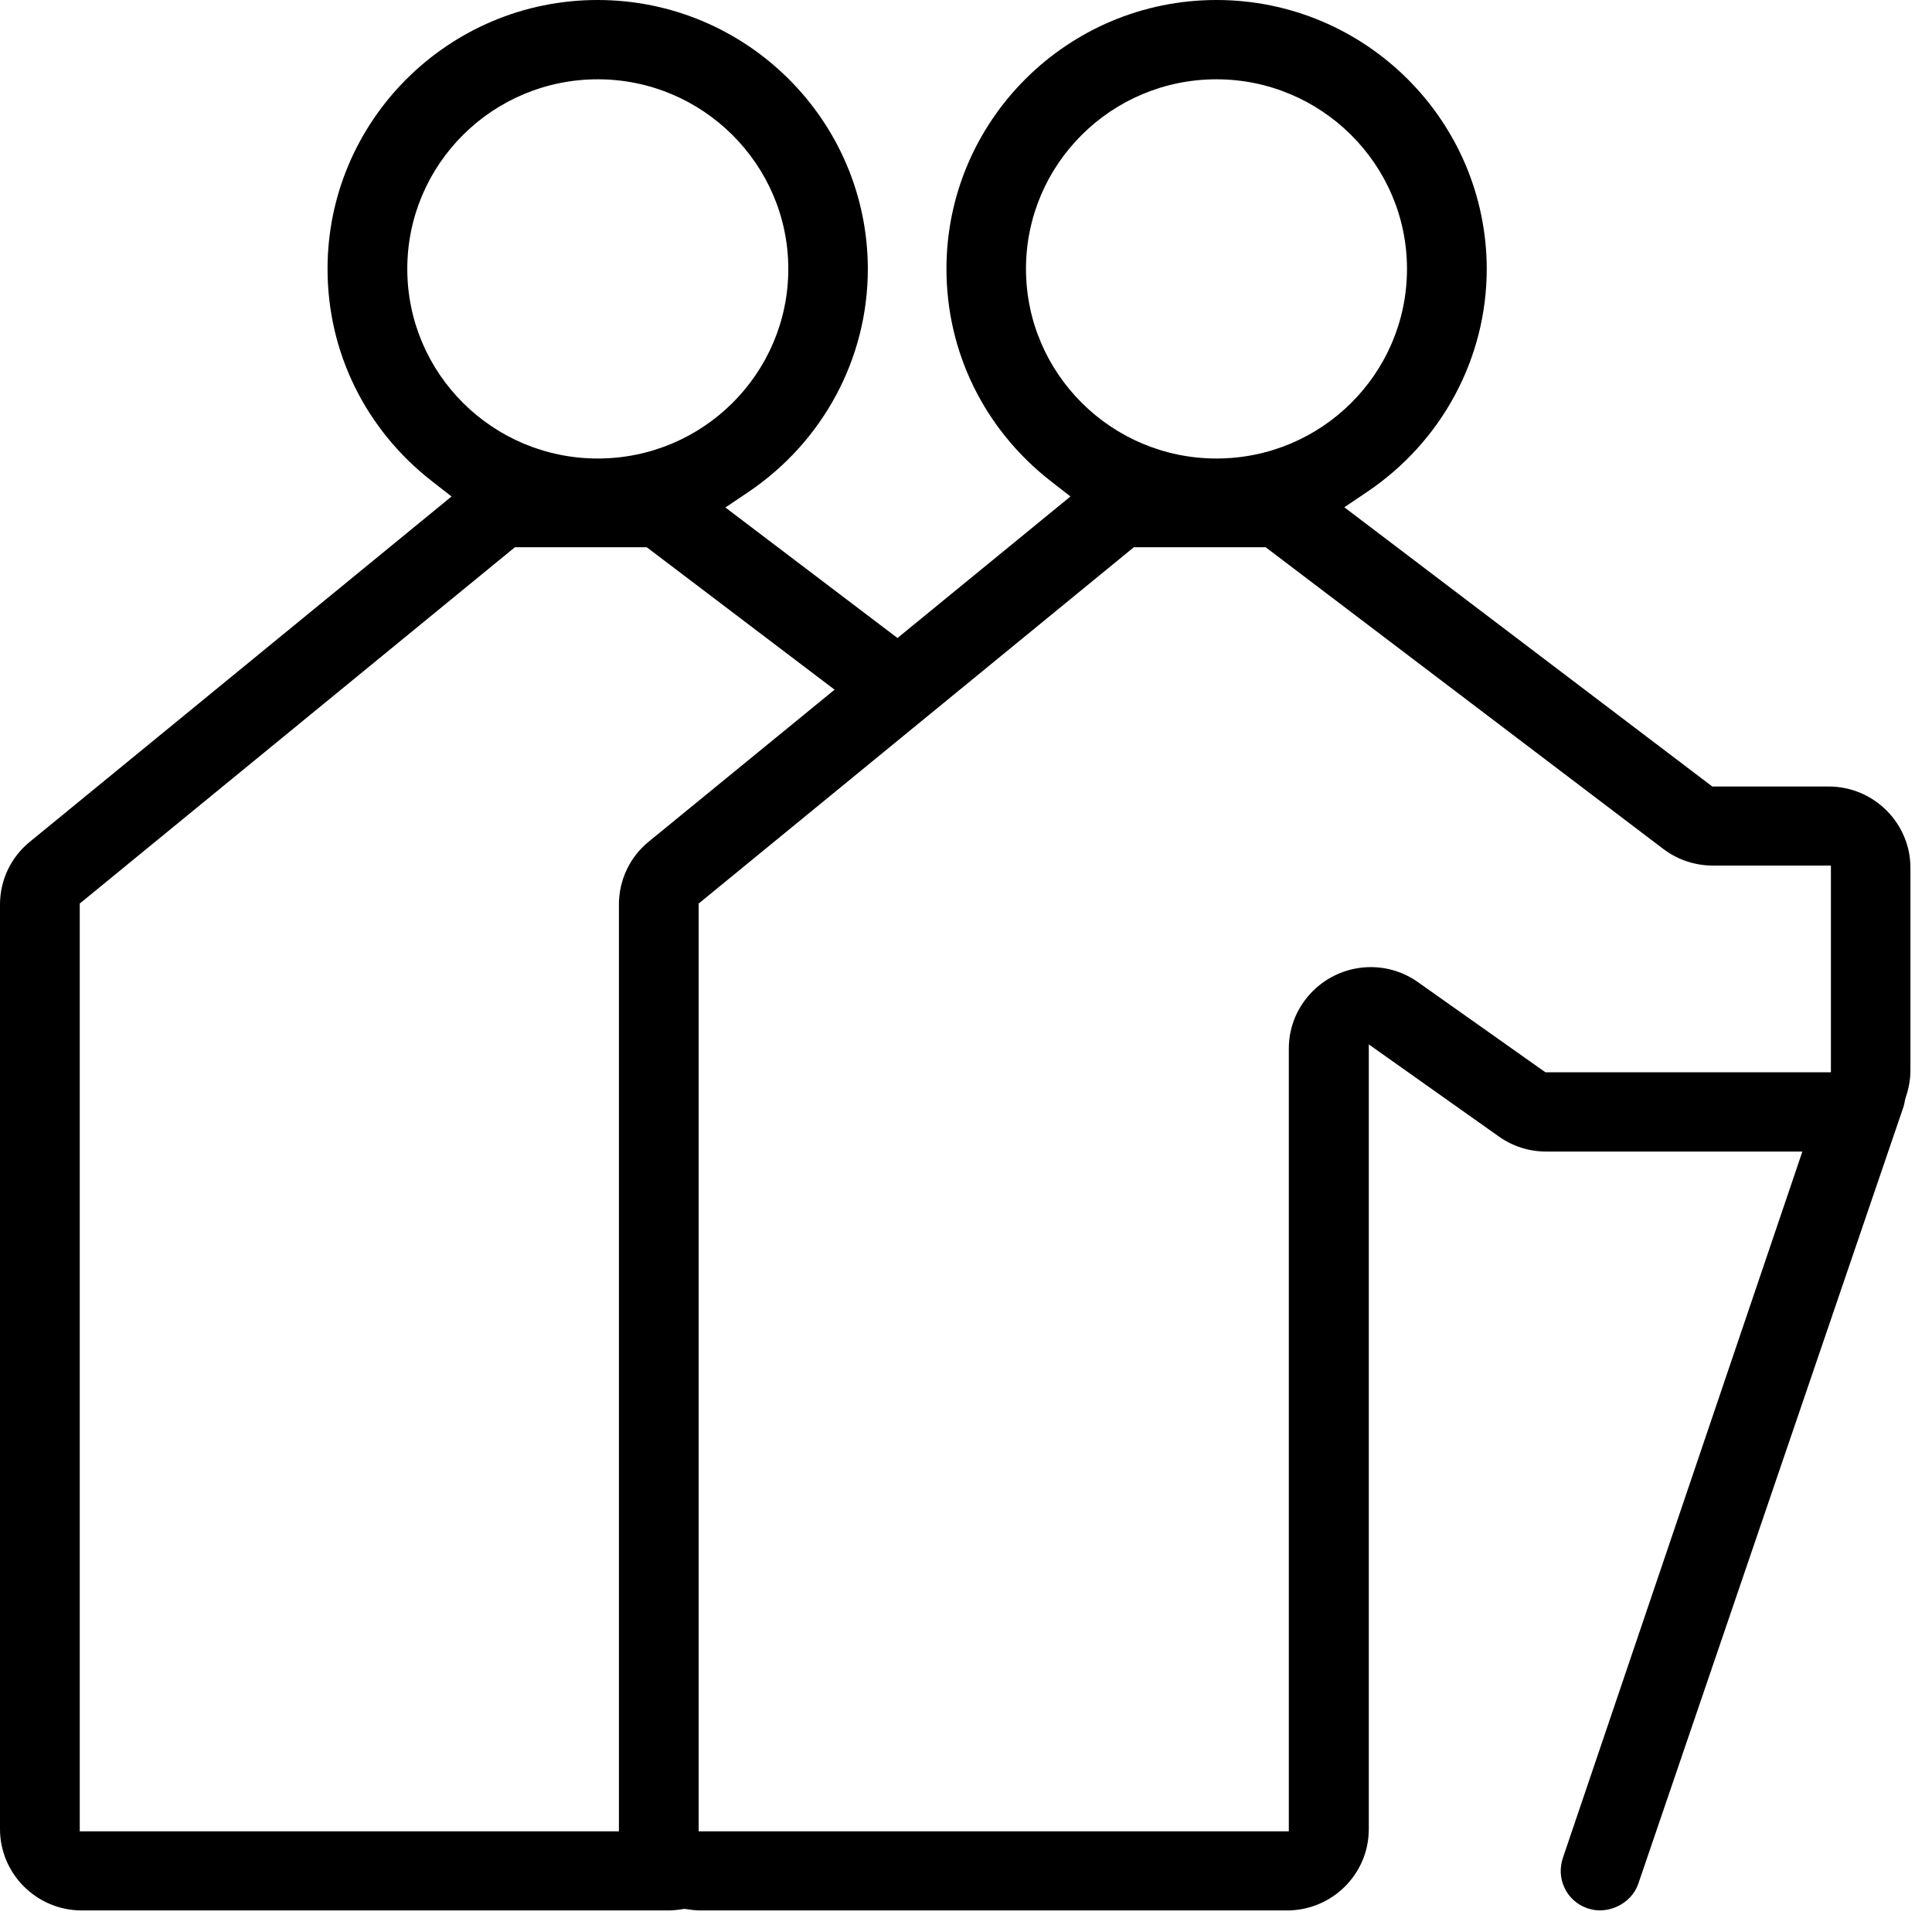 <svg width="86" height="86" viewBox="0 0 86 86" fill="none" xmlns="http://www.w3.org/2000/svg">
<g clip-path="url(#clip0)">
<path d="M84.8 48.96L84.84 48.82C84.97 48.43 85.04 48.04 85.04 47.64V38.63C85.04 36.64 83.41 35.01 81.4 35.01H76.22L59.84 22.58L60.85 21.9C64.18 19.66 66.18 15.95 66.18 11.97C66.17 5.37 60.78 0 54.15 0C47.52 0 42.13 5.37 42.13 11.97C42.13 15.69 43.83 19.13 46.79 21.43L47.65 22.1L39.95 28.4L32.29 22.59L33.3 21.91C36.63 19.67 38.63 15.96 38.63 11.98C38.63 5.37 33.23 0 26.6 0C19.97 0 14.58 5.37 14.58 11.97C14.58 15.69 16.28 19.13 19.24 21.43L20.1 22.1L1.33 37.47C0.48 38.16 0 39.18 0 40.27V81.42C0 83.41 1.63 85.04 3.64 85.04H29.74C29.94 85.04 30.14 85.02 30.33 84.99L30.47 84.97L30.61 84.99C30.8 85.02 30.99 85.04 31.19 85.04H57.29C59.3 85.04 60.93 83.42 60.93 81.42V46.49L66.72 50.59C67.34 51.03 68.07 51.26 68.83 51.26H80.23L69.58 82.67C69.42 83.13 69.44 83.6 69.64 84.03C69.84 84.46 70.2 84.78 70.65 84.94C71.55 85.26 72.6 84.76 72.92 83.87L84.72 49.3C84.76 49.18 84.78 49.07 84.8 48.96ZM45.67 11.97C45.67 7.31 49.47 3.53 54.15 3.53C58.82 3.53 62.63 7.32 62.63 11.97C62.63 16.63 58.83 20.41 54.15 20.41C49.48 20.41 45.67 16.63 45.67 11.97ZM18.13 11.97C18.13 7.31 21.93 3.53 26.61 3.53C31.28 3.53 35.09 7.32 35.09 11.97C35.09 16.63 31.29 20.41 26.61 20.41C21.93 20.41 18.13 16.63 18.13 11.97ZM28.87 37.47C28.03 38.16 27.55 39.18 27.55 40.27V81.52H3.55V40.22L22.92 24.36H28.79L37.15 30.7L28.87 37.47ZM81.49 47.73H68.79L63.12 43.72C62.5 43.28 61.77 43.05 61.02 43.05C59.01 43.05 57.37 44.68 57.37 46.67V81.52H31.1V40.22L50.47 24.36H56.34L74.04 37.79C74.67 38.27 75.45 38.53 76.25 38.53H81.5V47.73H81.49Z" fill="black"/>
</g>
<defs>
<clipPath id="clip0">
<rect width="85.04" height="85.04" fill="white"/>
</clipPath>
</defs>
</svg>
